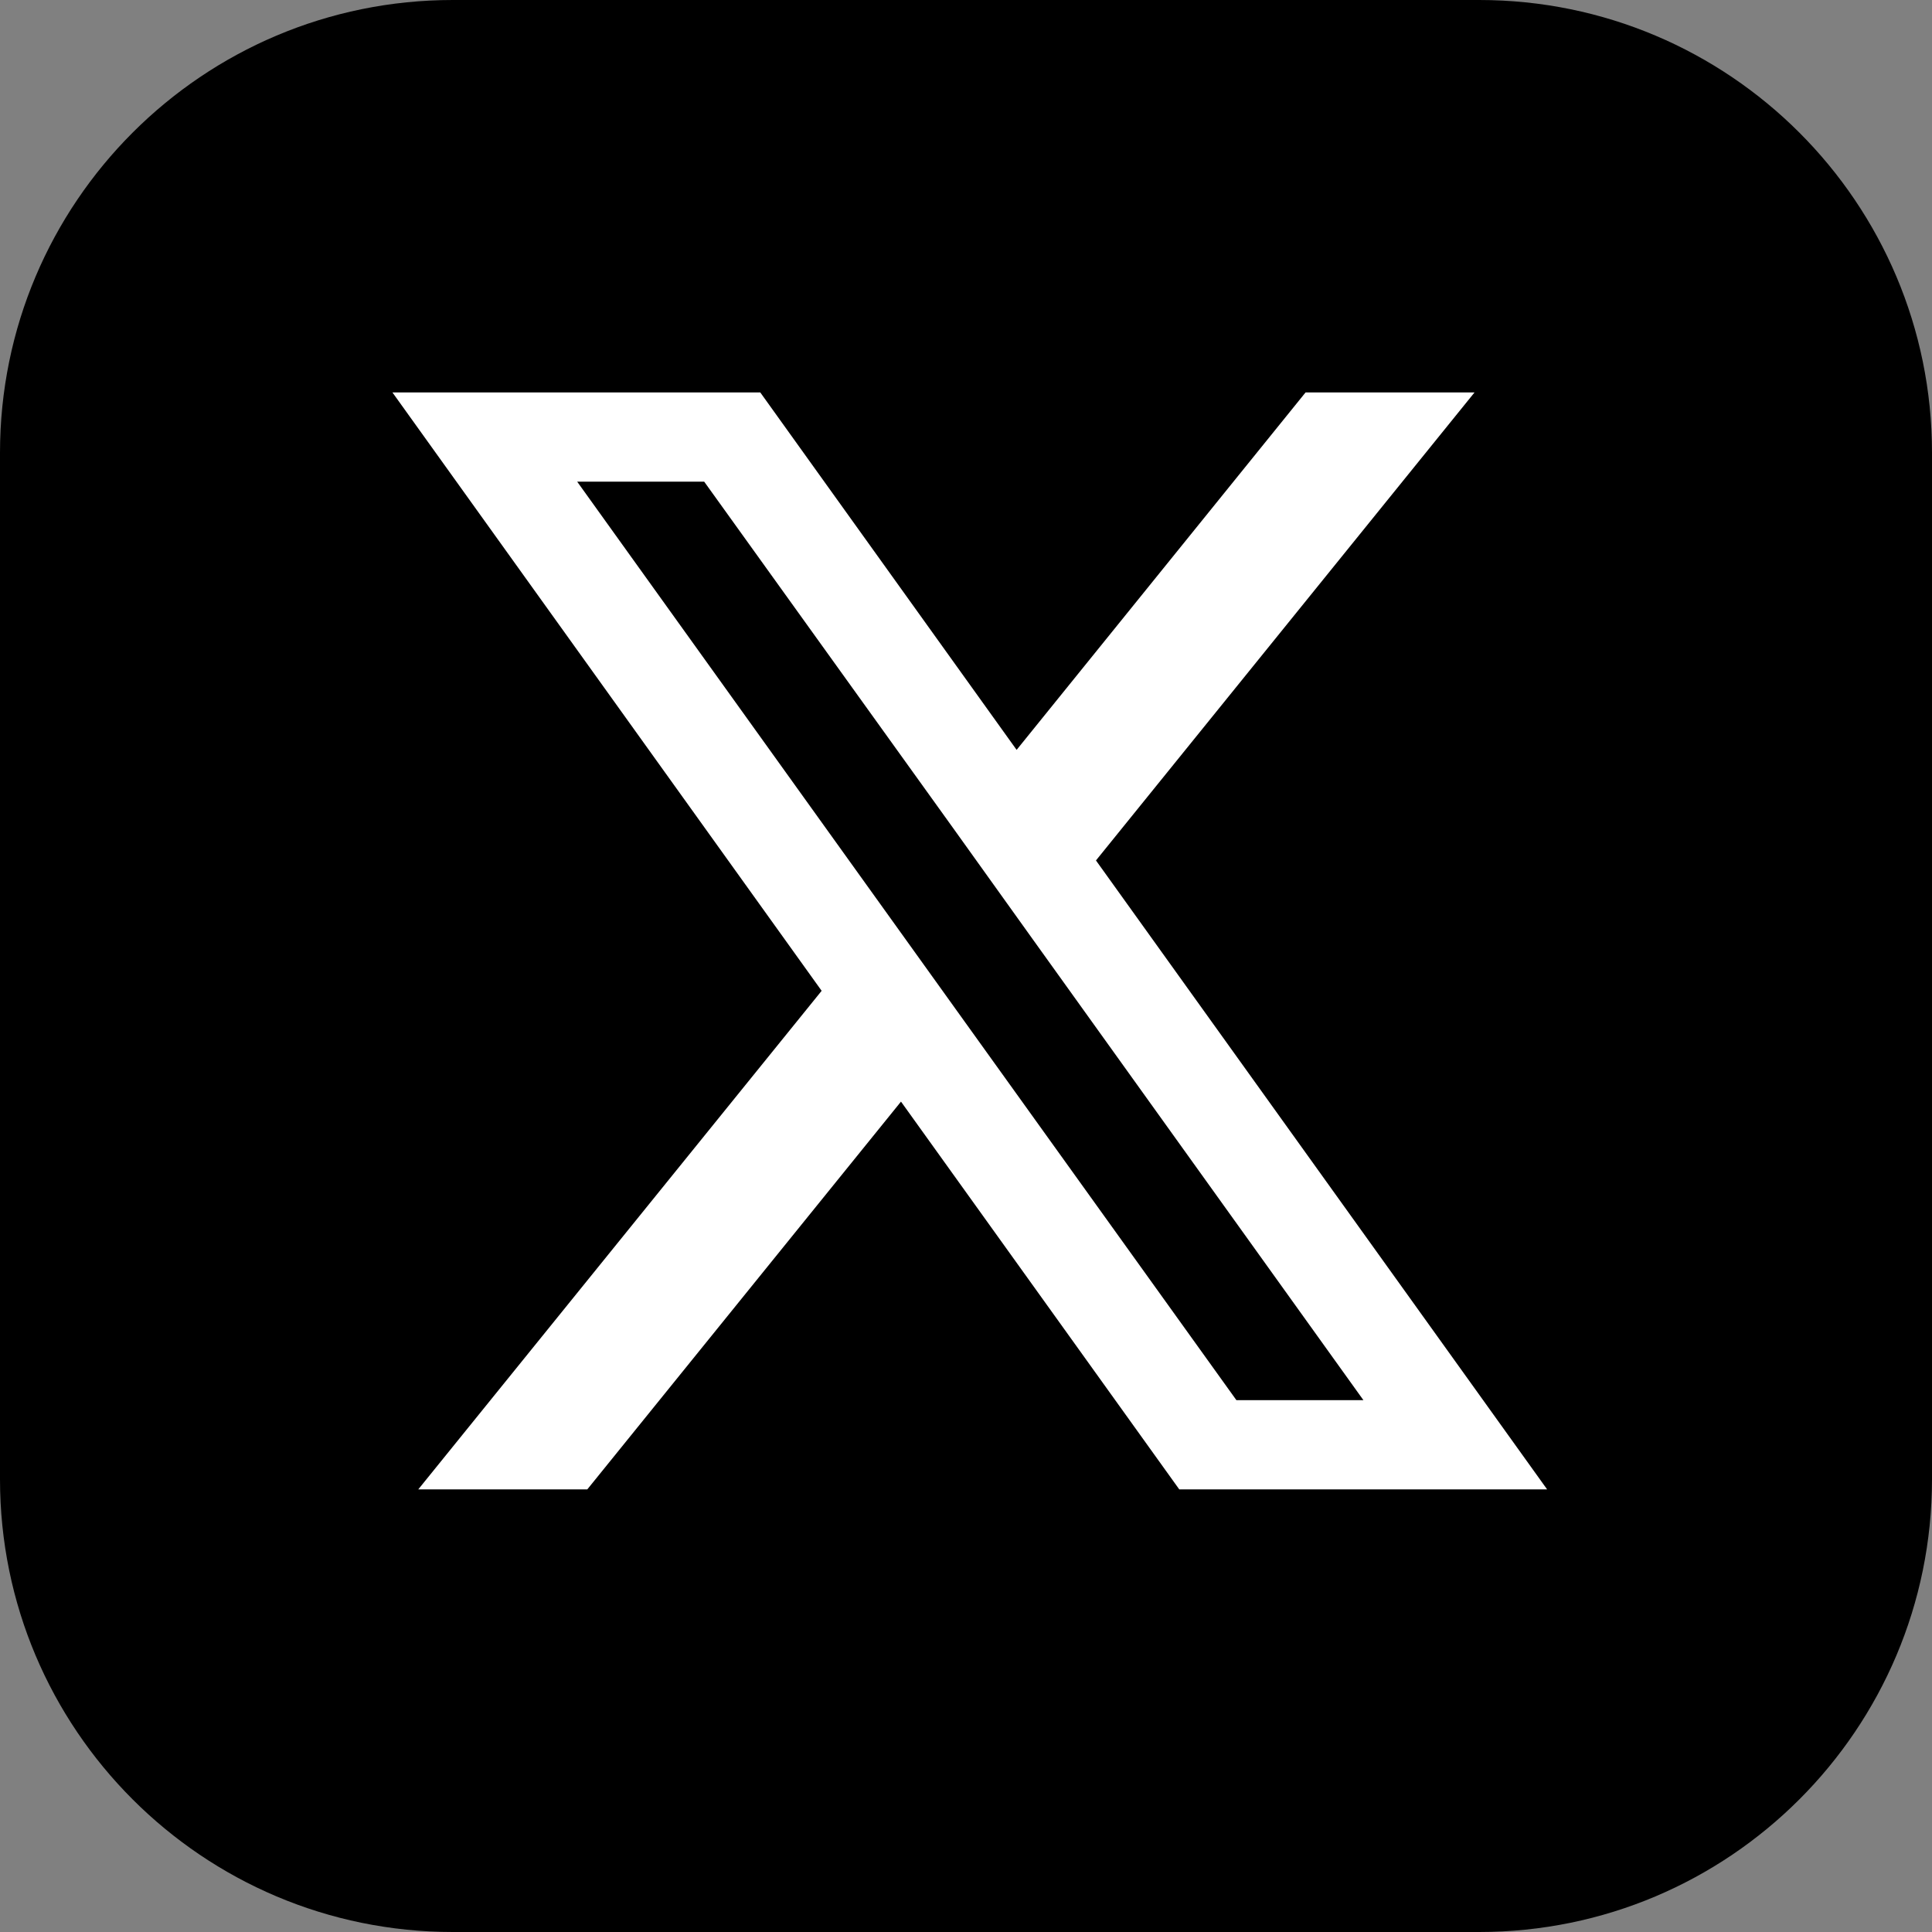 <svg width="256" height="256" viewBox="0 0 256 256" fill="none" xmlns="http://www.w3.org/2000/svg">
<rect x="0" y="0" width="256" height="256" fill="#808080" stroke="none"/>
<path d="M196 0H60C26.863 0 0 26.863 0 60V196C0 229.137 26.863 256 60 256H196C229.137 256 256 229.137 256 196V60C256 26.863 229.137 0 196 0Z" fill="black"/>
<path d="M145.221 114.014L195.383 52H172.994L134.707 99.362L100.741 52H52L108.872 131.288L55.424 197.35H77.821L119.386 145.969L156.259 197.35H205L145.221 114.014ZM127.881 135.453L117.353 120.78L76.48 63.824H93.31L126.3 109.733L136.813 124.413L180.658 185.526H163.828L127.881 135.453Z" fill="white"/>
</svg>
